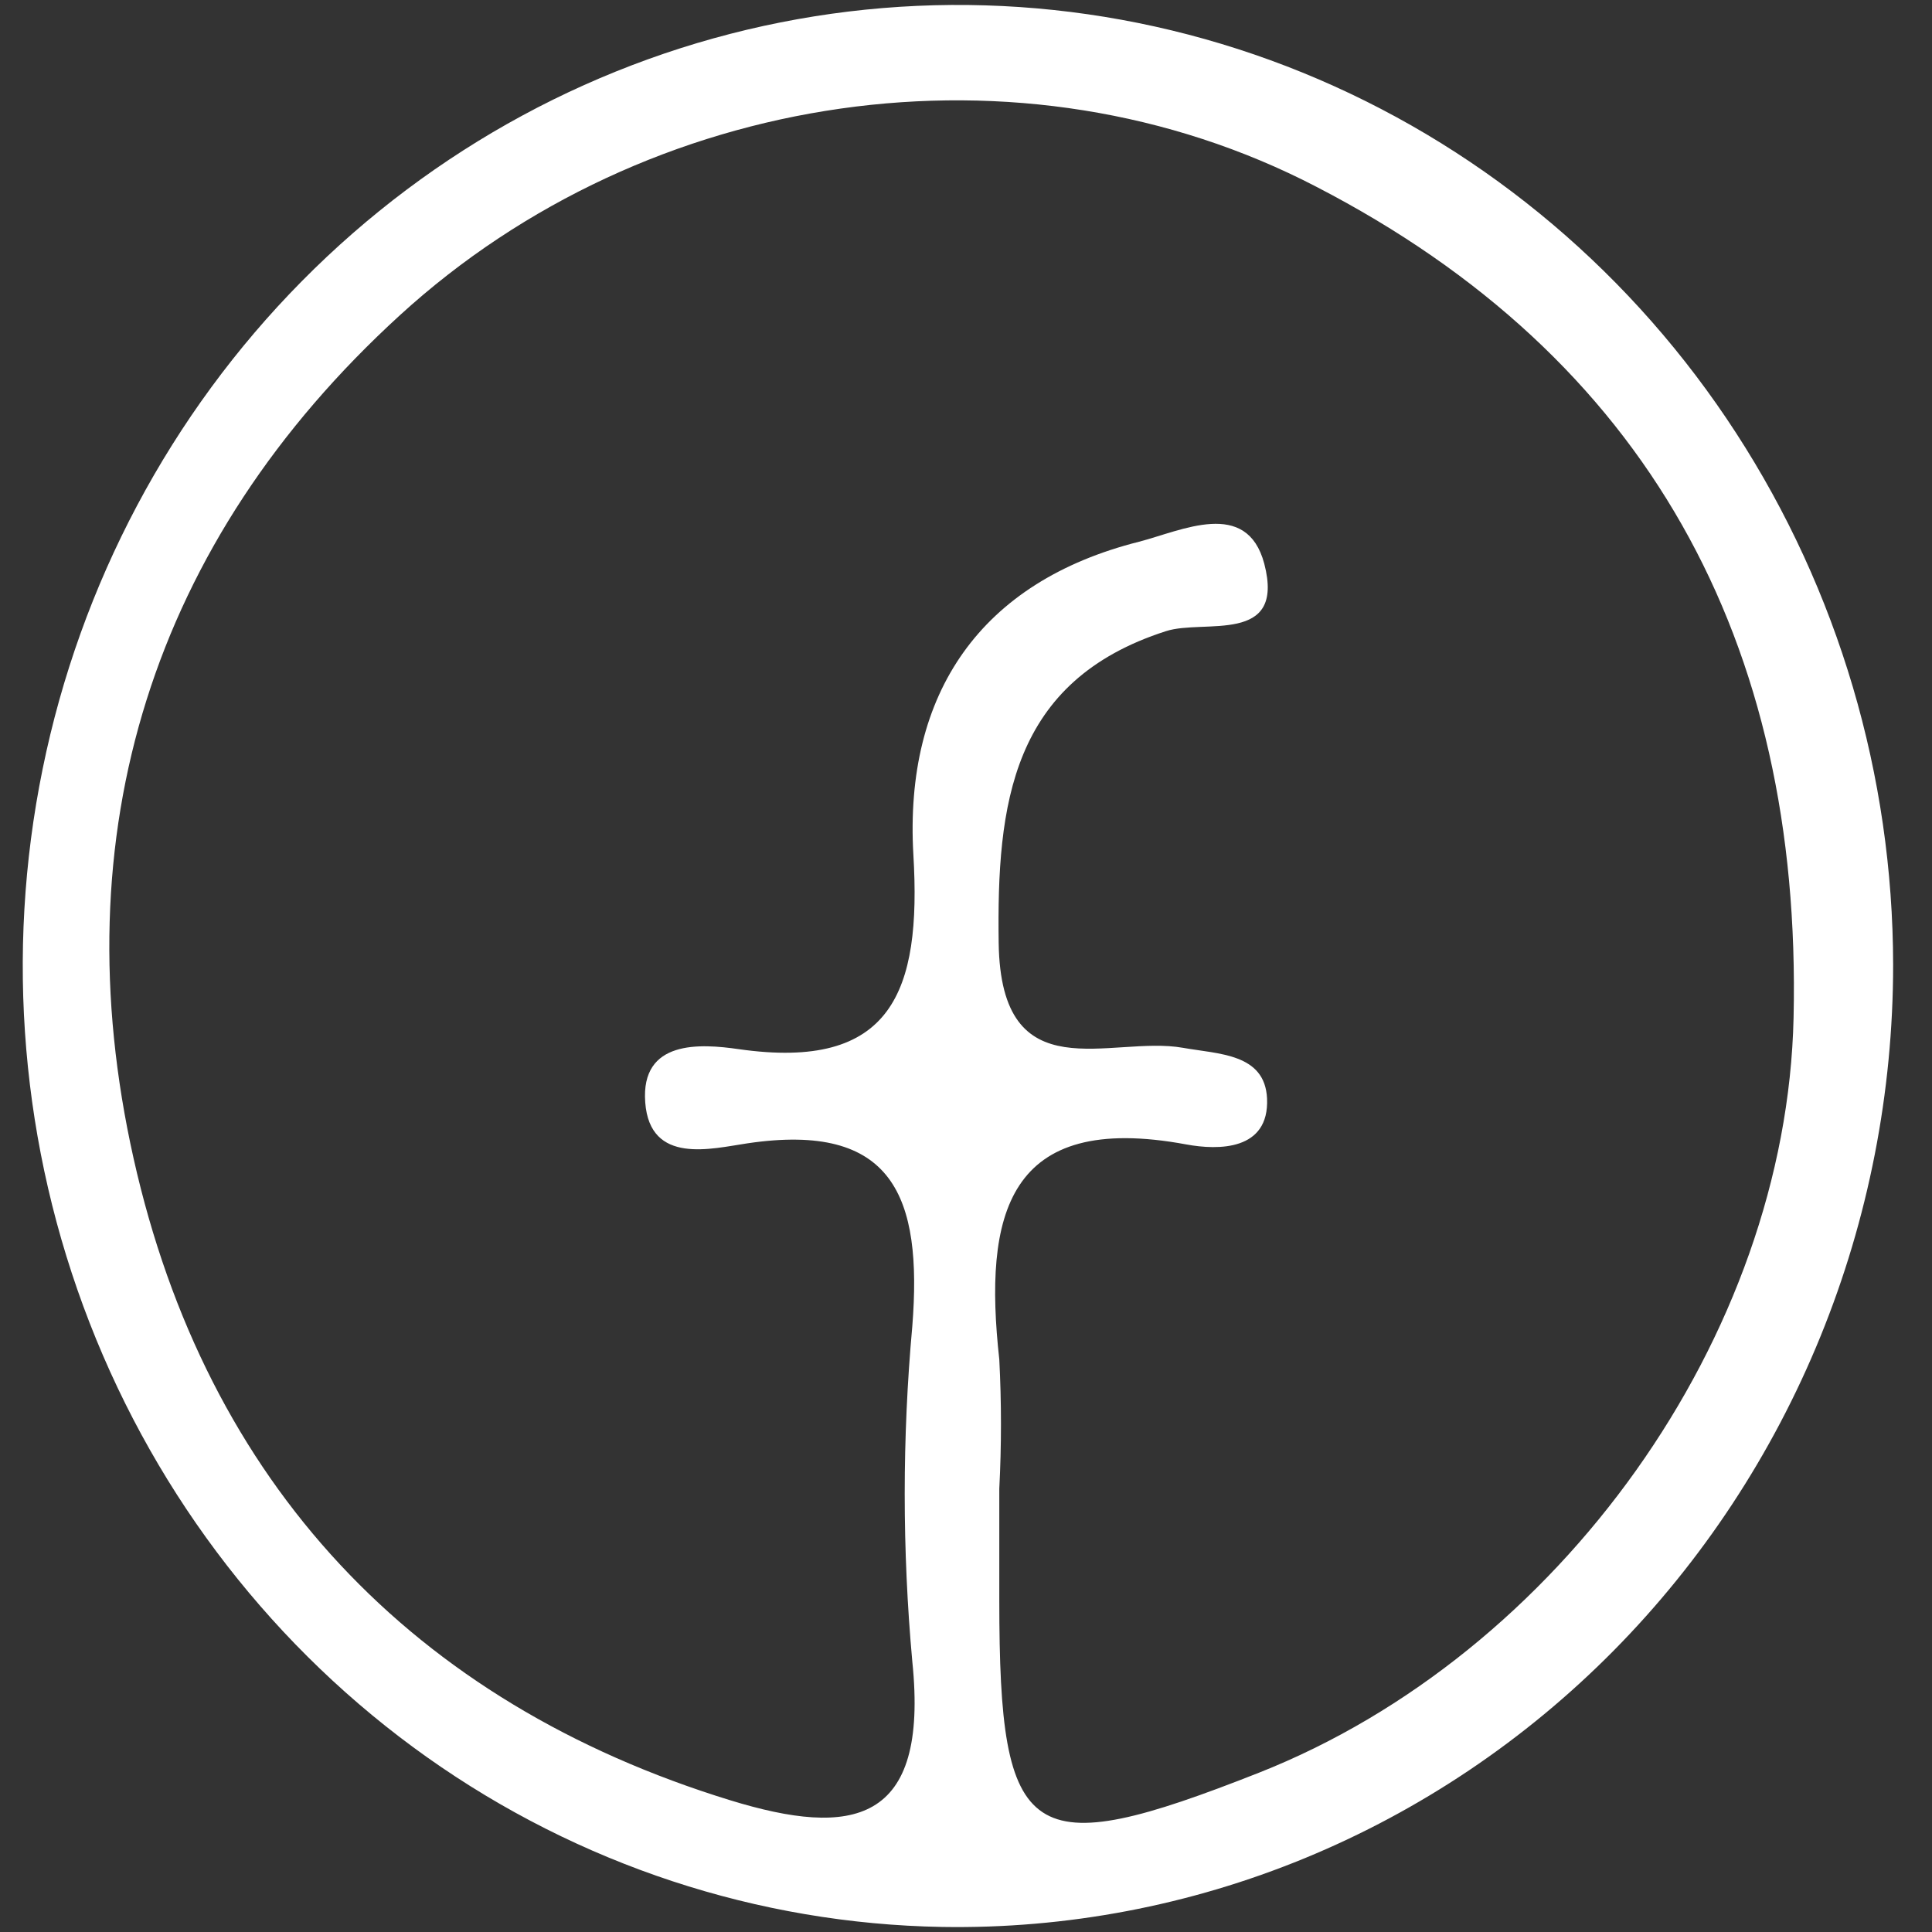 <svg width="34" height="34" viewBox="0 0 34 34" fill="none" xmlns="http://www.w3.org/2000/svg">
<rect x="0" y="0" width="34" height="34" fill="#333333" stroke="none"/>
<path d="M16.58 33.911C13.339 33.855 10.185 32.816 7.516 30.925C4.847 29.033 2.78 26.373 1.577 23.28C0.373 20.186 0.085 16.795 0.75 13.534C1.414 10.273 3.001 7.286 5.312 4.948C7.622 2.61 10.553 1.026 13.737 0.394C16.92 -0.238 20.214 0.111 23.206 1.396C26.197 2.681 28.753 4.845 30.551 7.618C32.35 10.39 33.312 13.647 33.316 16.979C33.316 19.225 32.881 21.449 32.037 23.52C31.193 25.592 29.956 27.471 28.399 29.047C26.841 30.623 24.994 31.864 22.965 32.7C20.936 33.535 18.766 33.947 16.58 33.911ZM17.586 26.201C17.586 26.856 17.586 27.515 17.586 28.171C17.586 32.462 18.096 32.797 22.155 31.197C27.433 29.111 31.44 23.525 31.564 17.908C31.714 11.273 28.971 6.288 23.168 3.288C17.98 0.59 11.4 1.561 7.037 5.548C2.674 9.534 1.072 14.677 2.351 20.387C3.63 26.096 7.254 29.963 12.855 31.683C14.99 32.338 16.352 32.115 16.055 29.239C15.877 27.277 15.877 25.302 16.055 23.34C16.235 21.058 15.721 19.739 13.152 20.121C12.525 20.213 11.437 20.506 11.355 19.4C11.272 18.293 12.33 18.367 12.998 18.463C15.695 18.849 16.217 17.457 16.074 15.043C15.909 12.19 17.263 10.236 20.043 9.534C20.793 9.341 21.941 8.763 22.249 9.92C22.624 11.358 21.187 10.891 20.52 11.107C17.792 11.982 17.541 14.157 17.575 16.593C17.612 19.246 19.544 18.212 20.82 18.44C21.45 18.552 22.26 18.54 22.298 19.331C22.339 20.252 21.439 20.244 20.876 20.14C17.717 19.554 17.305 21.378 17.586 23.926C17.625 24.682 17.625 25.44 17.586 26.197V26.201Z" fill="white"/>
</svg>
